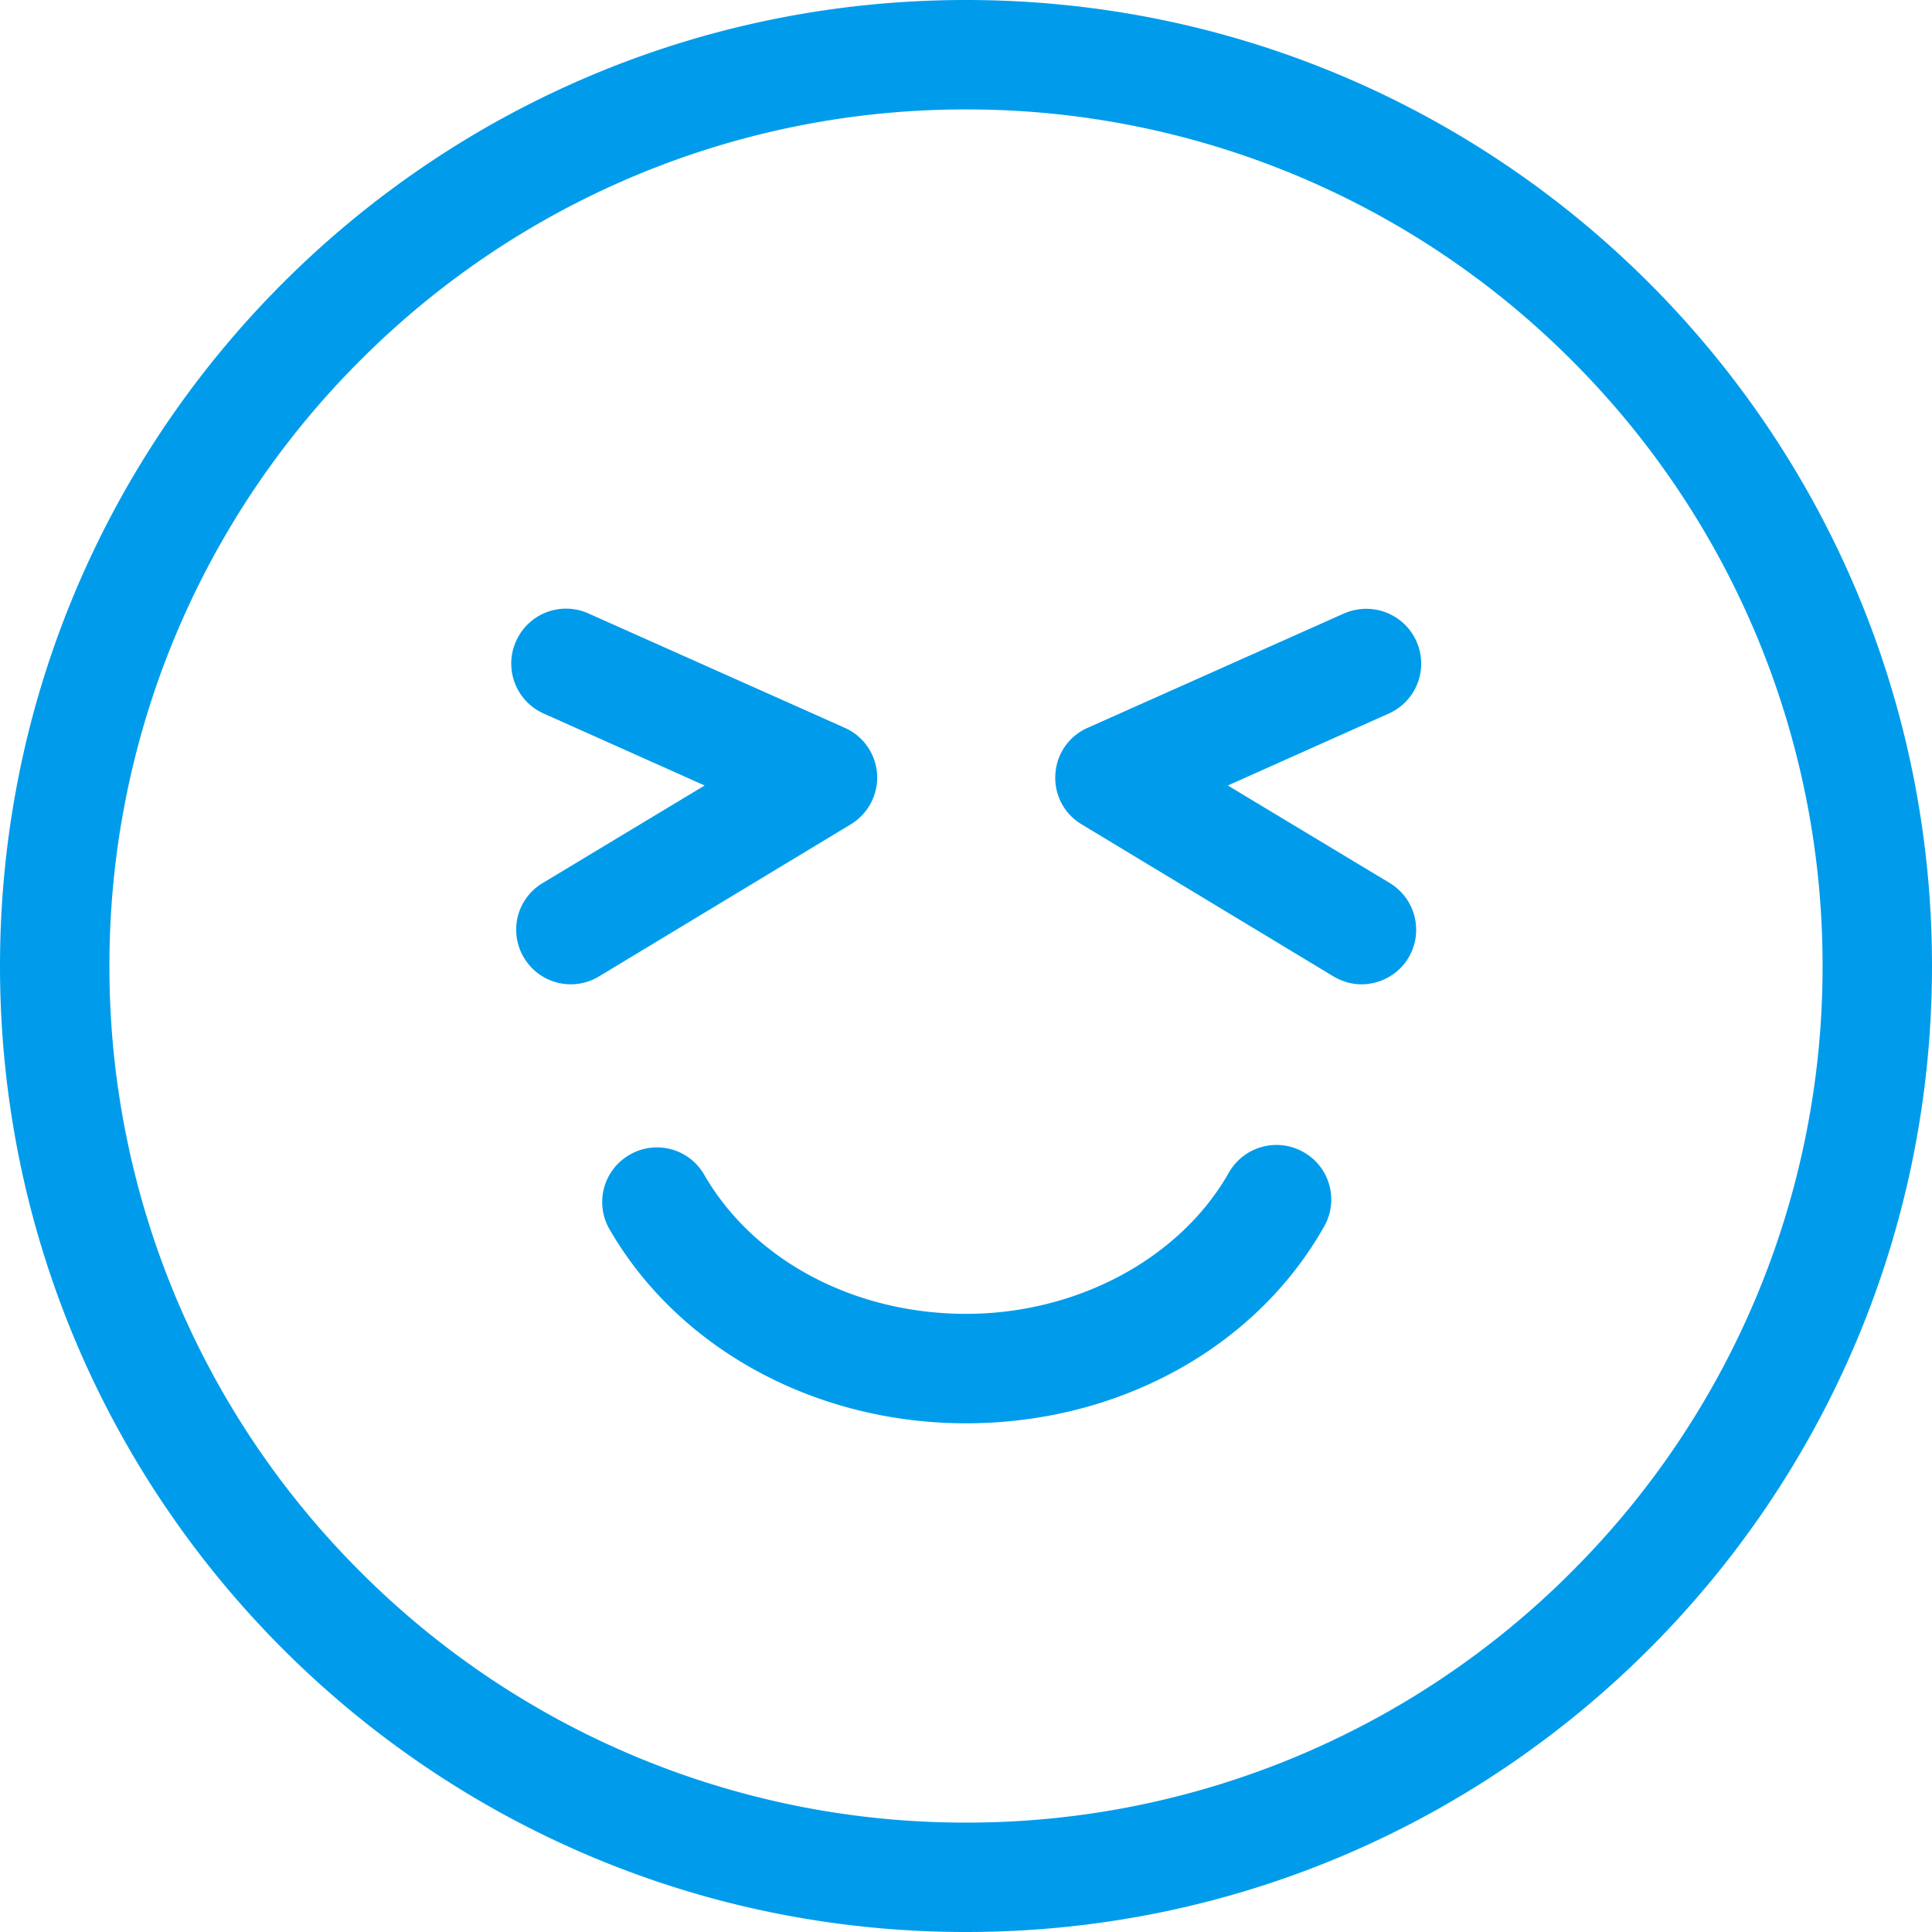<?xml version="1.0" encoding="UTF-8"?> <svg xmlns="http://www.w3.org/2000/svg" width="70" height="70" viewBox="0 0 70 70"><path d="M56.945 56.946A30.938 30.938 0 0 1 35 66.036a30.937 30.937 0 0 1-21.945-9.09A30.935 30.935 0 0 1 3.965 35a30.934 30.934 0 0 1 9.09-21.945A30.937 30.937 0 0 1 35 3.965a30.938 30.938 0 0 1 21.945 9.09A30.937 30.937 0 0 1 66.035 35a30.937 30.937 0 0 1-9.09 21.945M35 0C15.67 0 0 15.67 0 35s15.67 35 35 35 35-15.67 35-35S54.33 0 35 0m16.318 23.231c-.453-1.004-1.618-1.44-2.622-1.004l-9.292 4.145a1.955 1.955 0 0 0-1.166 1.683c-.049.745.324 1.441.955 1.814l9.114 5.504c.324.194.68.291 1.02.291.664 0 1.328-.34 1.7-.955a1.98 1.98 0 0 0-.68-2.72l-5.86-3.529 5.828-2.606a1.98 1.98 0 0 0 1.003-2.623m-19.54 4.824a1.973 1.973 0 0 0-1.165-1.683l-9.292-4.145a1.98 1.98 0 0 0-2.623 1.004 1.98 1.98 0 0 0 1.004 2.623l5.828 2.606-5.86 3.53a1.966 1.966 0 0 0-.68 2.719 1.973 1.973 0 0 0 2.72.664l9.113-5.504a1.984 1.984 0 0 0 .956-1.814m15.448 13.687a1.984 1.984 0 0 0-2.703.745c-1.765 3.108-5.489 5.116-9.52 5.116-4.047 0-7.69-1.927-9.486-5.035a1.972 1.972 0 0 0-2.704-.729 1.972 1.972 0 0 0-.728 2.704c2.509 4.338 7.463 7.026 12.918 7.026 5.52 0 10.49-2.736 12.967-7.123a1.97 1.97 0 0 0-.744-2.704" fill="#009ceb" fill-rule="evenodd"></path></svg> 